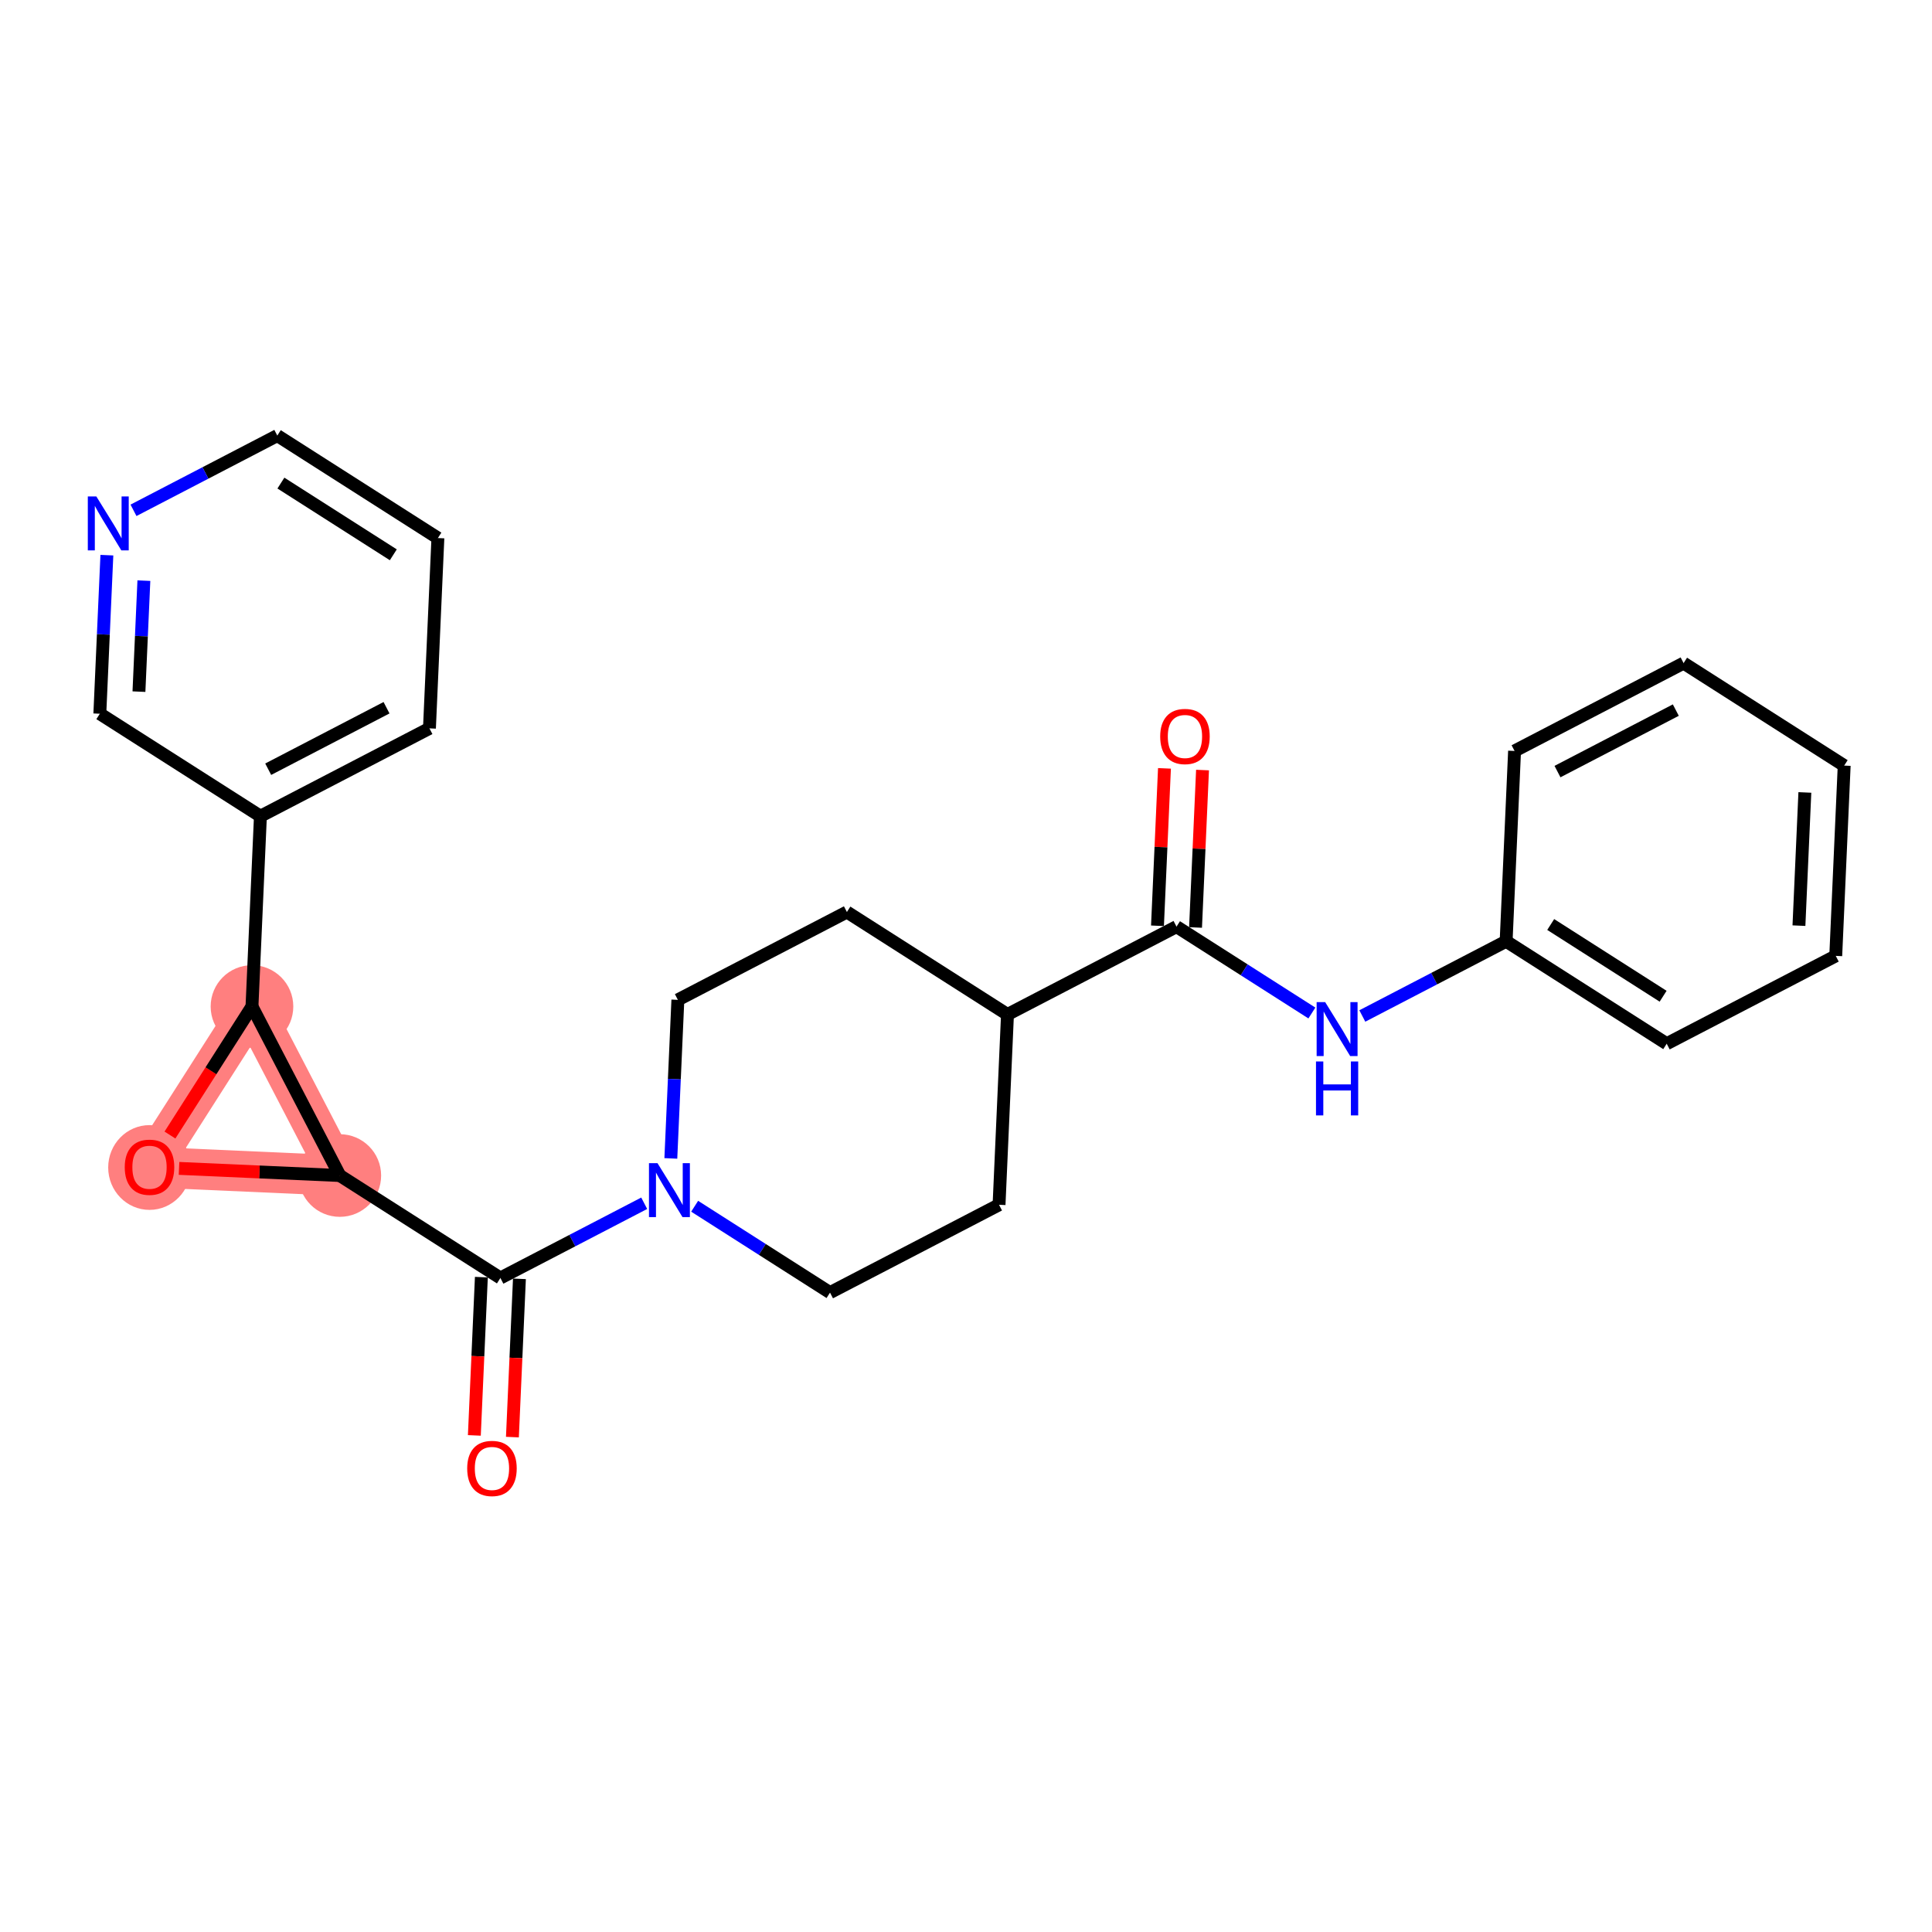 <?xml version='1.0' encoding='iso-8859-1'?>
<svg version='1.1' baseProfile='full'
              xmlns='http://www.w3.org/2000/svg'
                      xmlns:rdkit='http://www.rdkit.org/xml'
                      xmlns:xlink='http://www.w3.org/1999/xlink'
                  xml:space='preserve'
width='300px' height='300px' viewBox='0 0 300 300'>
<!-- END OF HEADER -->
<rect style='opacity:1.0;fill:#FFFFFF;stroke:none' width='300' height='300' x='0' y='0'> </rect>
<rect style='opacity:1.0;fill:#FFFFFF;stroke:none' width='300' height='300' x='0' y='0'> </rect>
<path d='M 52.766,182.535 L 23.216,181.224' style='fill:none;fill-rule:evenodd;stroke:#FF7F7F;stroke-width:6.3px;stroke-linecap:butt;stroke-linejoin:miter;stroke-opacity:1' />
<path d='M 52.766,182.535 L 39.127,156.289' style='fill:none;fill-rule:evenodd;stroke:#FF7F7F;stroke-width:6.3px;stroke-linecap:butt;stroke-linejoin:miter;stroke-opacity:1' />
<path d='M 23.216,181.224 L 39.127,156.289' style='fill:none;fill-rule:evenodd;stroke:#FF7F7F;stroke-width:6.3px;stroke-linecap:butt;stroke-linejoin:miter;stroke-opacity:1' />
<ellipse cx='52.766' cy='182.535' rx='5.916' ry='5.916'  style='fill:#FF7F7F;fill-rule:evenodd;stroke:#FF7F7F;stroke-width:1.0px;stroke-linecap:butt;stroke-linejoin:miter;stroke-opacity:1' />
<ellipse cx='23.216' cy='181.289' rx='5.916' ry='6.082'  style='fill:#FF7F7F;fill-rule:evenodd;stroke:#FF7F7F;stroke-width:1.0px;stroke-linecap:butt;stroke-linejoin:miter;stroke-opacity:1' />
<ellipse cx='39.127' cy='156.289' rx='5.916' ry='5.916'  style='fill:#FF7F7F;fill-rule:evenodd;stroke:#FF7F7F;stroke-width:1.0px;stroke-linecap:butt;stroke-linejoin:miter;stroke-opacity:1' />
<path class='bond-0 atom-0 atom-1' d='M 180.818,119.311 L 180.276,131.534' style='fill:none;fill-rule:evenodd;stroke:#FF0000;stroke-width:2.0px;stroke-linecap:butt;stroke-linejoin:miter;stroke-opacity:1' />
<path class='bond-0 atom-0 atom-1' d='M 180.276,131.534 L 179.733,143.756' style='fill:none;fill-rule:evenodd;stroke:#000000;stroke-width:2.0px;stroke-linecap:butt;stroke-linejoin:miter;stroke-opacity:1' />
<path class='bond-0 atom-0 atom-1' d='M 186.728,119.574 L 186.186,131.796' style='fill:none;fill-rule:evenodd;stroke:#FF0000;stroke-width:2.0px;stroke-linecap:butt;stroke-linejoin:miter;stroke-opacity:1' />
<path class='bond-0 atom-0 atom-1' d='M 186.186,131.796 L 185.643,144.018' style='fill:none;fill-rule:evenodd;stroke:#000000;stroke-width:2.0px;stroke-linecap:butt;stroke-linejoin:miter;stroke-opacity:1' />
<path class='bond-1 atom-1 atom-2' d='M 182.688,143.887 L 193.198,150.593' style='fill:none;fill-rule:evenodd;stroke:#000000;stroke-width:2.0px;stroke-linecap:butt;stroke-linejoin:miter;stroke-opacity:1' />
<path class='bond-1 atom-1 atom-2' d='M 193.198,150.593 L 203.708,157.299' style='fill:none;fill-rule:evenodd;stroke:#0000FF;stroke-width:2.0px;stroke-linecap:butt;stroke-linejoin:miter;stroke-opacity:1' />
<path class='bond-8 atom-1 atom-9' d='M 182.688,143.887 L 156.442,157.527' style='fill:none;fill-rule:evenodd;stroke:#000000;stroke-width:2.0px;stroke-linecap:butt;stroke-linejoin:miter;stroke-opacity:1' />
<path class='bond-2 atom-2 atom-3' d='M 211.54,157.762 L 222.705,151.96' style='fill:none;fill-rule:evenodd;stroke:#0000FF;stroke-width:2.0px;stroke-linecap:butt;stroke-linejoin:miter;stroke-opacity:1' />
<path class='bond-2 atom-2 atom-3' d='M 222.705,151.96 L 233.87,146.158' style='fill:none;fill-rule:evenodd;stroke:#000000;stroke-width:2.0px;stroke-linecap:butt;stroke-linejoin:miter;stroke-opacity:1' />
<path class='bond-3 atom-3 atom-4' d='M 233.87,146.158 L 258.806,162.068' style='fill:none;fill-rule:evenodd;stroke:#000000;stroke-width:2.0px;stroke-linecap:butt;stroke-linejoin:miter;stroke-opacity:1' />
<path class='bond-3 atom-3 atom-4' d='M 240.793,143.557 L 258.248,154.695' style='fill:none;fill-rule:evenodd;stroke:#000000;stroke-width:2.0px;stroke-linecap:butt;stroke-linejoin:miter;stroke-opacity:1' />
<path class='bond-25 atom-8 atom-3' d='M 235.181,116.608 L 233.87,146.158' style='fill:none;fill-rule:evenodd;stroke:#000000;stroke-width:2.0px;stroke-linecap:butt;stroke-linejoin:miter;stroke-opacity:1' />
<path class='bond-4 atom-4 atom-5' d='M 258.806,162.068 L 285.053,148.429' style='fill:none;fill-rule:evenodd;stroke:#000000;stroke-width:2.0px;stroke-linecap:butt;stroke-linejoin:miter;stroke-opacity:1' />
<path class='bond-5 atom-5 atom-6' d='M 285.053,148.429 L 286.364,118.879' style='fill:none;fill-rule:evenodd;stroke:#000000;stroke-width:2.0px;stroke-linecap:butt;stroke-linejoin:miter;stroke-opacity:1' />
<path class='bond-5 atom-5 atom-6' d='M 279.339,143.734 L 280.257,123.049' style='fill:none;fill-rule:evenodd;stroke:#000000;stroke-width:2.0px;stroke-linecap:butt;stroke-linejoin:miter;stroke-opacity:1' />
<path class='bond-6 atom-6 atom-7' d='M 286.364,118.879 L 261.428,102.968' style='fill:none;fill-rule:evenodd;stroke:#000000;stroke-width:2.0px;stroke-linecap:butt;stroke-linejoin:miter;stroke-opacity:1' />
<path class='bond-7 atom-7 atom-8' d='M 261.428,102.968 L 235.181,116.608' style='fill:none;fill-rule:evenodd;stroke:#000000;stroke-width:2.0px;stroke-linecap:butt;stroke-linejoin:miter;stroke-opacity:1' />
<path class='bond-7 atom-7 atom-8' d='M 260.219,110.263 L 241.846,119.811' style='fill:none;fill-rule:evenodd;stroke:#000000;stroke-width:2.0px;stroke-linecap:butt;stroke-linejoin:miter;stroke-opacity:1' />
<path class='bond-9 atom-9 atom-10' d='M 156.442,157.527 L 131.506,141.616' style='fill:none;fill-rule:evenodd;stroke:#000000;stroke-width:2.0px;stroke-linecap:butt;stroke-linejoin:miter;stroke-opacity:1' />
<path class='bond-26 atom-25 atom-9' d='M 155.131,187.077 L 156.442,157.527' style='fill:none;fill-rule:evenodd;stroke:#000000;stroke-width:2.0px;stroke-linecap:butt;stroke-linejoin:miter;stroke-opacity:1' />
<path class='bond-10 atom-10 atom-11' d='M 131.506,141.616 L 105.259,155.256' style='fill:none;fill-rule:evenodd;stroke:#000000;stroke-width:2.0px;stroke-linecap:butt;stroke-linejoin:miter;stroke-opacity:1' />
<path class='bond-11 atom-11 atom-12' d='M 105.259,155.256 L 104.713,167.567' style='fill:none;fill-rule:evenodd;stroke:#000000;stroke-width:2.0px;stroke-linecap:butt;stroke-linejoin:miter;stroke-opacity:1' />
<path class='bond-11 atom-11 atom-12' d='M 104.713,167.567 L 104.167,179.878' style='fill:none;fill-rule:evenodd;stroke:#0000FF;stroke-width:2.0px;stroke-linecap:butt;stroke-linejoin:miter;stroke-opacity:1' />
<path class='bond-12 atom-12 atom-13' d='M 100.032,186.841 L 88.867,192.643' style='fill:none;fill-rule:evenodd;stroke:#0000FF;stroke-width:2.0px;stroke-linecap:butt;stroke-linejoin:miter;stroke-opacity:1' />
<path class='bond-12 atom-12 atom-13' d='M 88.867,192.643 L 77.702,198.446' style='fill:none;fill-rule:evenodd;stroke:#000000;stroke-width:2.0px;stroke-linecap:butt;stroke-linejoin:miter;stroke-opacity:1' />
<path class='bond-23 atom-12 atom-24' d='M 107.865,187.305 L 118.374,194.011' style='fill:none;fill-rule:evenodd;stroke:#0000FF;stroke-width:2.0px;stroke-linecap:butt;stroke-linejoin:miter;stroke-opacity:1' />
<path class='bond-23 atom-12 atom-24' d='M 118.374,194.011 L 128.884,200.716' style='fill:none;fill-rule:evenodd;stroke:#000000;stroke-width:2.0px;stroke-linecap:butt;stroke-linejoin:miter;stroke-opacity:1' />
<path class='bond-13 atom-13 atom-14' d='M 74.747,198.315 L 74.202,210.602' style='fill:none;fill-rule:evenodd;stroke:#000000;stroke-width:2.0px;stroke-linecap:butt;stroke-linejoin:miter;stroke-opacity:1' />
<path class='bond-13 atom-13 atom-14' d='M 74.202,210.602 L 73.656,222.889' style='fill:none;fill-rule:evenodd;stroke:#FF0000;stroke-width:2.0px;stroke-linecap:butt;stroke-linejoin:miter;stroke-opacity:1' />
<path class='bond-13 atom-13 atom-14' d='M 80.657,198.577 L 80.112,210.864' style='fill:none;fill-rule:evenodd;stroke:#000000;stroke-width:2.0px;stroke-linecap:butt;stroke-linejoin:miter;stroke-opacity:1' />
<path class='bond-13 atom-13 atom-14' d='M 80.112,210.864 L 79.567,223.152' style='fill:none;fill-rule:evenodd;stroke:#FF0000;stroke-width:2.0px;stroke-linecap:butt;stroke-linejoin:miter;stroke-opacity:1' />
<path class='bond-14 atom-13 atom-15' d='M 77.702,198.446 L 52.766,182.535' style='fill:none;fill-rule:evenodd;stroke:#000000;stroke-width:2.0px;stroke-linecap:butt;stroke-linejoin:miter;stroke-opacity:1' />
<path class='bond-15 atom-15 atom-16' d='M 52.766,182.535 L 40.284,181.981' style='fill:none;fill-rule:evenodd;stroke:#000000;stroke-width:2.0px;stroke-linecap:butt;stroke-linejoin:miter;stroke-opacity:1' />
<path class='bond-15 atom-15 atom-16' d='M 40.284,181.981 L 27.801,181.428' style='fill:none;fill-rule:evenodd;stroke:#FF0000;stroke-width:2.0px;stroke-linecap:butt;stroke-linejoin:miter;stroke-opacity:1' />
<path class='bond-27 atom-17 atom-15' d='M 39.127,156.289 L 52.766,182.535' style='fill:none;fill-rule:evenodd;stroke:#000000;stroke-width:2.0px;stroke-linecap:butt;stroke-linejoin:miter;stroke-opacity:1' />
<path class='bond-16 atom-16 atom-17' d='M 26.391,176.249 L 32.759,166.269' style='fill:none;fill-rule:evenodd;stroke:#FF0000;stroke-width:2.0px;stroke-linecap:butt;stroke-linejoin:miter;stroke-opacity:1' />
<path class='bond-16 atom-16 atom-17' d='M 32.759,166.269 L 39.127,156.289' style='fill:none;fill-rule:evenodd;stroke:#000000;stroke-width:2.0px;stroke-linecap:butt;stroke-linejoin:miter;stroke-opacity:1' />
<path class='bond-17 atom-17 atom-18' d='M 39.127,156.289 L 40.438,126.739' style='fill:none;fill-rule:evenodd;stroke:#000000;stroke-width:2.0px;stroke-linecap:butt;stroke-linejoin:miter;stroke-opacity:1' />
<path class='bond-18 atom-18 atom-19' d='M 40.438,126.739 L 66.684,113.099' style='fill:none;fill-rule:evenodd;stroke:#000000;stroke-width:2.0px;stroke-linecap:butt;stroke-linejoin:miter;stroke-opacity:1' />
<path class='bond-18 atom-18 atom-19' d='M 41.647,119.443 L 60.019,109.896' style='fill:none;fill-rule:evenodd;stroke:#000000;stroke-width:2.0px;stroke-linecap:butt;stroke-linejoin:miter;stroke-opacity:1' />
<path class='bond-28 atom-23 atom-18' d='M 15.502,110.828 L 40.438,126.739' style='fill:none;fill-rule:evenodd;stroke:#000000;stroke-width:2.0px;stroke-linecap:butt;stroke-linejoin:miter;stroke-opacity:1' />
<path class='bond-19 atom-19 atom-20' d='M 66.684,113.099 L 67.995,83.549' style='fill:none;fill-rule:evenodd;stroke:#000000;stroke-width:2.0px;stroke-linecap:butt;stroke-linejoin:miter;stroke-opacity:1' />
<path class='bond-20 atom-20 atom-21' d='M 67.995,83.549 L 43.06,67.638' style='fill:none;fill-rule:evenodd;stroke:#000000;stroke-width:2.0px;stroke-linecap:butt;stroke-linejoin:miter;stroke-opacity:1' />
<path class='bond-20 atom-20 atom-21' d='M 61.073,86.149 L 43.618,75.012' style='fill:none;fill-rule:evenodd;stroke:#000000;stroke-width:2.0px;stroke-linecap:butt;stroke-linejoin:miter;stroke-opacity:1' />
<path class='bond-21 atom-21 atom-22' d='M 43.06,67.638 L 31.895,73.441' style='fill:none;fill-rule:evenodd;stroke:#000000;stroke-width:2.0px;stroke-linecap:butt;stroke-linejoin:miter;stroke-opacity:1' />
<path class='bond-21 atom-21 atom-22' d='M 31.895,73.441 L 20.729,79.243' style='fill:none;fill-rule:evenodd;stroke:#0000FF;stroke-width:2.0px;stroke-linecap:butt;stroke-linejoin:miter;stroke-opacity:1' />
<path class='bond-22 atom-22 atom-23' d='M 16.595,86.206 L 16.048,98.517' style='fill:none;fill-rule:evenodd;stroke:#0000FF;stroke-width:2.0px;stroke-linecap:butt;stroke-linejoin:miter;stroke-opacity:1' />
<path class='bond-22 atom-22 atom-23' d='M 16.048,98.517 L 15.502,110.828' style='fill:none;fill-rule:evenodd;stroke:#000000;stroke-width:2.0px;stroke-linecap:butt;stroke-linejoin:miter;stroke-opacity:1' />
<path class='bond-22 atom-22 atom-23' d='M 22.341,90.162 L 21.958,98.779' style='fill:none;fill-rule:evenodd;stroke:#0000FF;stroke-width:2.0px;stroke-linecap:butt;stroke-linejoin:miter;stroke-opacity:1' />
<path class='bond-22 atom-22 atom-23' d='M 21.958,98.779 L 21.576,107.397' style='fill:none;fill-rule:evenodd;stroke:#000000;stroke-width:2.0px;stroke-linecap:butt;stroke-linejoin:miter;stroke-opacity:1' />
<path class='bond-24 atom-24 atom-25' d='M 128.884,200.716 L 155.131,187.077' style='fill:none;fill-rule:evenodd;stroke:#000000;stroke-width:2.0px;stroke-linecap:butt;stroke-linejoin:miter;stroke-opacity:1' />
<path  class='atom-0' d='M 180.154 114.361
Q 180.154 112.349, 181.148 111.225
Q 182.142 110.101, 183.999 110.101
Q 185.857 110.101, 186.851 111.225
Q 187.845 112.349, 187.845 114.361
Q 187.845 116.396, 186.839 117.555
Q 185.833 118.703, 183.999 118.703
Q 182.154 118.703, 181.148 117.555
Q 180.154 116.408, 180.154 114.361
M 183.999 117.756
Q 185.277 117.756, 185.963 116.905
Q 186.661 116.041, 186.661 114.361
Q 186.661 112.716, 185.963 111.888
Q 185.277 111.048, 183.999 111.048
Q 182.721 111.048, 182.023 111.876
Q 181.337 112.704, 181.337 114.361
Q 181.337 116.053, 182.023 116.905
Q 182.721 117.756, 183.999 117.756
' fill='#FF0000'/>
<path  class='atom-2' d='M 205.772 155.609
L 208.517 160.046
Q 208.789 160.484, 209.227 161.276
Q 209.665 162.069, 209.688 162.117
L 209.688 155.609
L 210.801 155.609
L 210.801 163.986
L 209.653 163.986
L 206.707 159.135
Q 206.364 158.567, 205.997 157.916
Q 205.642 157.266, 205.536 157.064
L 205.536 163.986
L 204.447 163.986
L 204.447 155.609
L 205.772 155.609
' fill='#0000FF'/>
<path  class='atom-2' d='M 204.346 164.824
L 205.482 164.824
L 205.482 168.385
L 209.765 168.385
L 209.765 164.824
L 210.901 164.824
L 210.901 173.2
L 209.765 173.2
L 209.765 169.331
L 205.482 169.331
L 205.482 173.2
L 204.346 173.2
L 204.346 164.824
' fill='#0000FF'/>
<path  class='atom-12' d='M 102.097 180.618
L 104.842 185.054
Q 105.114 185.492, 105.552 186.285
Q 105.989 187.078, 106.013 187.125
L 106.013 180.618
L 107.125 180.618
L 107.125 188.994
L 105.978 188.994
L 103.031 184.143
Q 102.688 183.575, 102.322 182.925
Q 101.967 182.274, 101.86 182.073
L 101.86 188.994
L 100.772 188.994
L 100.772 180.618
L 102.097 180.618
' fill='#0000FF'/>
<path  class='atom-14' d='M 72.546 228.019
Q 72.546 226.008, 73.539 224.884
Q 74.533 223.76, 76.391 223.76
Q 78.248 223.76, 79.242 224.884
Q 80.236 226.008, 80.236 228.019
Q 80.236 230.054, 79.23 231.214
Q 78.225 232.362, 76.391 232.362
Q 74.545 232.362, 73.539 231.214
Q 72.546 230.066, 72.546 228.019
M 76.391 231.415
Q 77.669 231.415, 78.355 230.563
Q 79.053 229.699, 79.053 228.019
Q 79.053 226.375, 78.355 225.546
Q 77.669 224.706, 76.391 224.706
Q 75.113 224.706, 74.415 225.535
Q 73.729 226.363, 73.729 228.019
Q 73.729 229.711, 74.415 230.563
Q 75.113 231.415, 76.391 231.415
' fill='#FF0000'/>
<path  class='atom-16' d='M 19.371 181.248
Q 19.371 179.236, 20.365 178.112
Q 21.359 176.988, 23.216 176.988
Q 25.074 176.988, 26.068 178.112
Q 27.061 179.236, 27.061 181.248
Q 27.061 183.283, 26.056 184.442
Q 25.05 185.59, 23.216 185.59
Q 21.37 185.59, 20.365 184.442
Q 19.371 183.295, 19.371 181.248
M 23.216 184.644
Q 24.494 184.644, 25.18 183.792
Q 25.878 182.928, 25.878 181.248
Q 25.878 179.603, 25.18 178.775
Q 24.494 177.935, 23.216 177.935
Q 21.938 177.935, 21.24 178.763
Q 20.554 179.591, 20.554 181.248
Q 20.554 182.94, 21.24 183.792
Q 21.938 184.644, 23.216 184.644
' fill='#FF0000'/>
<path  class='atom-22' d='M 14.961 77.09
L 17.706 81.527
Q 17.979 81.964, 18.416 82.757
Q 18.854 83.55, 18.878 83.597
L 18.878 77.09
L 19.99 77.09
L 19.99 85.466
L 18.842 85.466
L 15.896 80.615
Q 15.553 80.048, 15.186 79.397
Q 14.831 78.746, 14.725 78.545
L 14.725 85.466
L 13.636 85.466
L 13.636 77.09
L 14.961 77.09
' fill='#0000FF'/>
</svg>
